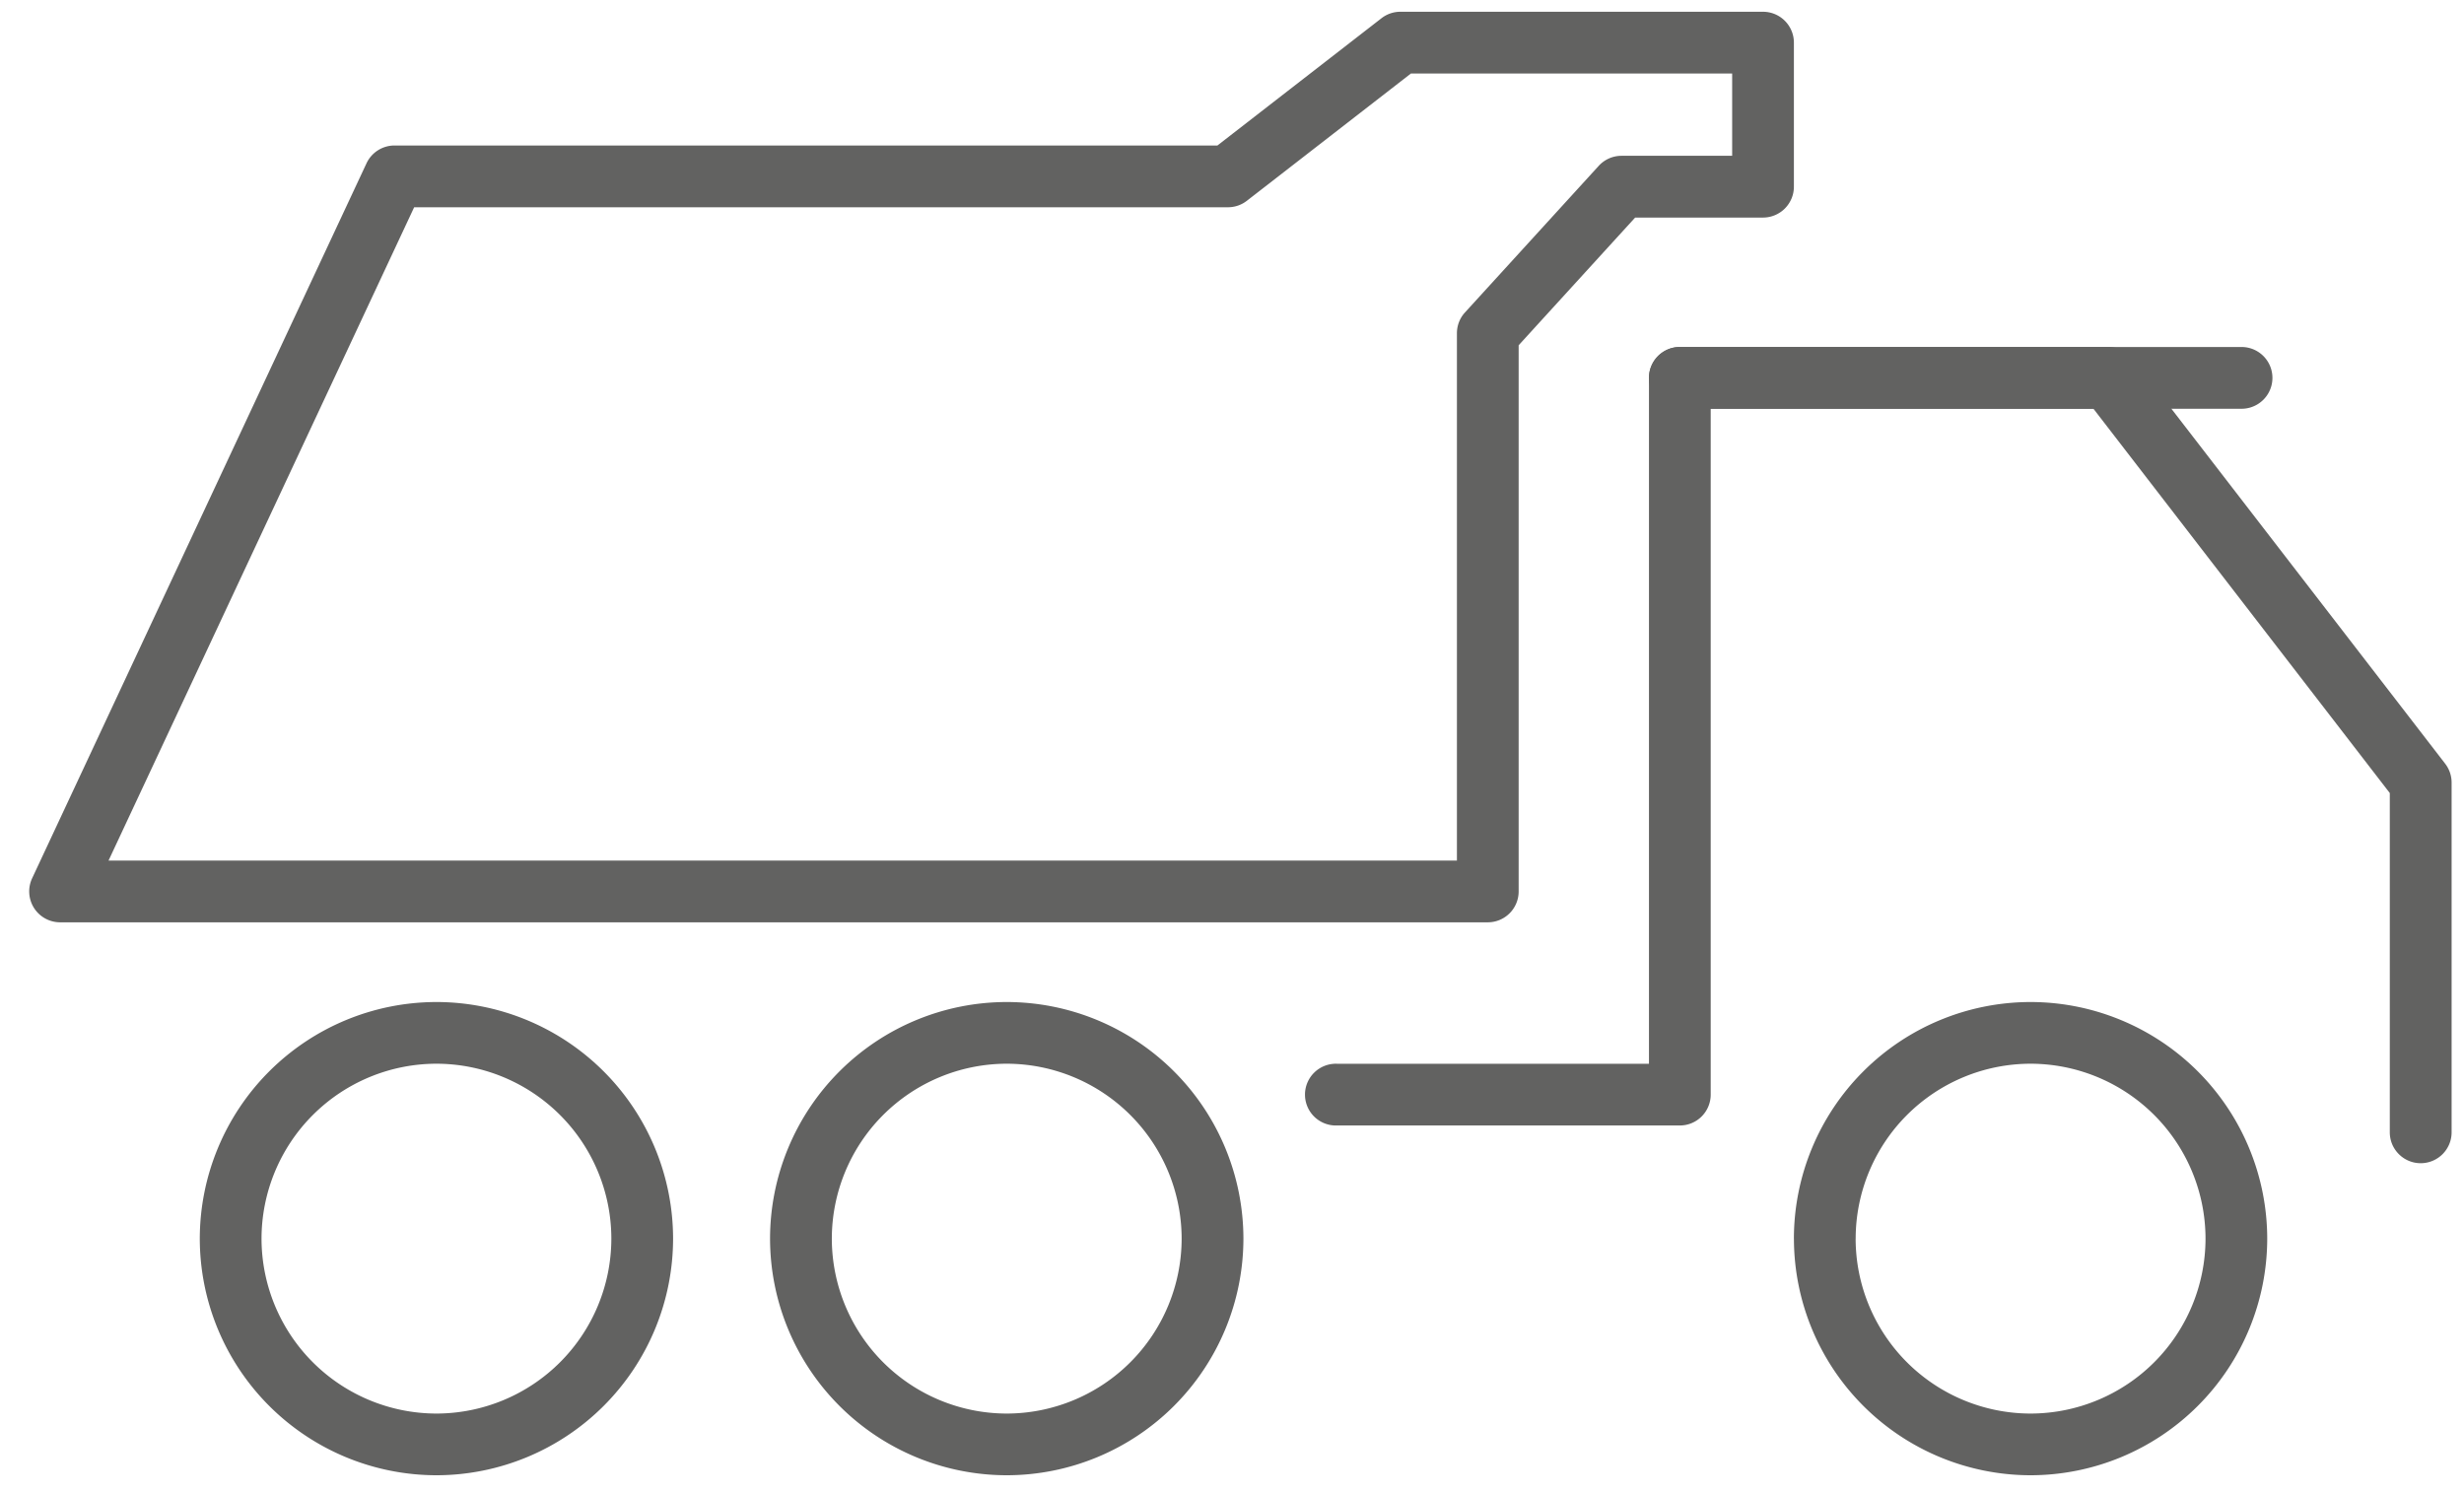 <svg width="71" height="43" viewBox="0 0 71 43" xmlns="http://www.w3.org/2000/svg"><g fill="#626261" fill-rule="evenodd"><path d="M69.753 33.522a.89.89 0 0 0 .89-.89V22.551a.892.892 0 0 0-.186-.543l-8.993-11.661A.888.888 0 0 0 60.76 10H48.405a.89.89 0 0 0-.89.89v19.766h-8.992a.89.89 0 1 0 0 1.779h9.882a.89.89 0 0 0 .889-.89V11.779h11.028l8.54 11.076v9.777c0 .492.4.89.89.89"/><path d="M48.405 11.78H64.59a.89.89 0 0 0 0-1.78H48.405a.89.89 0 1 0 0 1.78"/><path d="M41.981 9.604c0-.221.082-.435.231-.598l3.855-4.226a.89.89 0 0 1 .657-.29h3.188V2.119h-9.257L35.93 5.785a.885.885 0 0 1-.546.188h-23.45L3.128 24.8h38.853V9.604zm-41 16.564a.891.891 0 0 1-.056-.855l9.636-20.607a.891.891 0 0 1 .806-.513H35.08L39.804.528a.886.886 0 0 1 .546-.189h10.451a.89.89 0 0 1 .89.89V5.38a.89.89 0 0 1-.89.89h-3.684L43.76 9.95v15.74a.89.89 0 0 1-.889.89H1.731a.892.892 0 0 1-.75-.412zm52.489 9.528a5.047 5.047 0 0 0 5.04 5.041 5.048 5.048 0 0 0 5.042-5.04 5.048 5.048 0 0 0-5.041-5.042 5.047 5.047 0 0 0-5.04 5.041m-1.78 0a6.827 6.827 0 0 1 6.82-6.819 6.827 6.827 0 0 1 6.819 6.82 6.827 6.827 0 0 1-6.82 6.818 6.827 6.827 0 0 1-6.818-6.819m-27.723 0a5.047 5.047 0 0 0 5.04 5.041 5.048 5.048 0 0 0 5.04-5.04 5.048 5.048 0 0 0-5.04-5.042 5.047 5.047 0 0 0-5.04 5.041m-1.78 0a6.827 6.827 0 0 1 6.82-6.819 6.827 6.827 0 0 1 6.82 6.82 6.827 6.827 0 0 1-6.82 6.818 6.827 6.827 0 0 1-6.82-6.819m-14.653 0a5.047 5.047 0 0 0 5.04 5.041 5.047 5.047 0 0 0 5.04-5.04 5.047 5.047 0 0 0-5.04-5.042 5.047 5.047 0 0 0-5.04 5.041m-1.779 0a6.827 6.827 0 0 1 6.82-6.819 6.827 6.827 0 0 1 6.818 6.82 6.827 6.827 0 0 1-6.819 6.818 6.827 6.827 0 0 1-6.819-6.819"/></g></svg>
